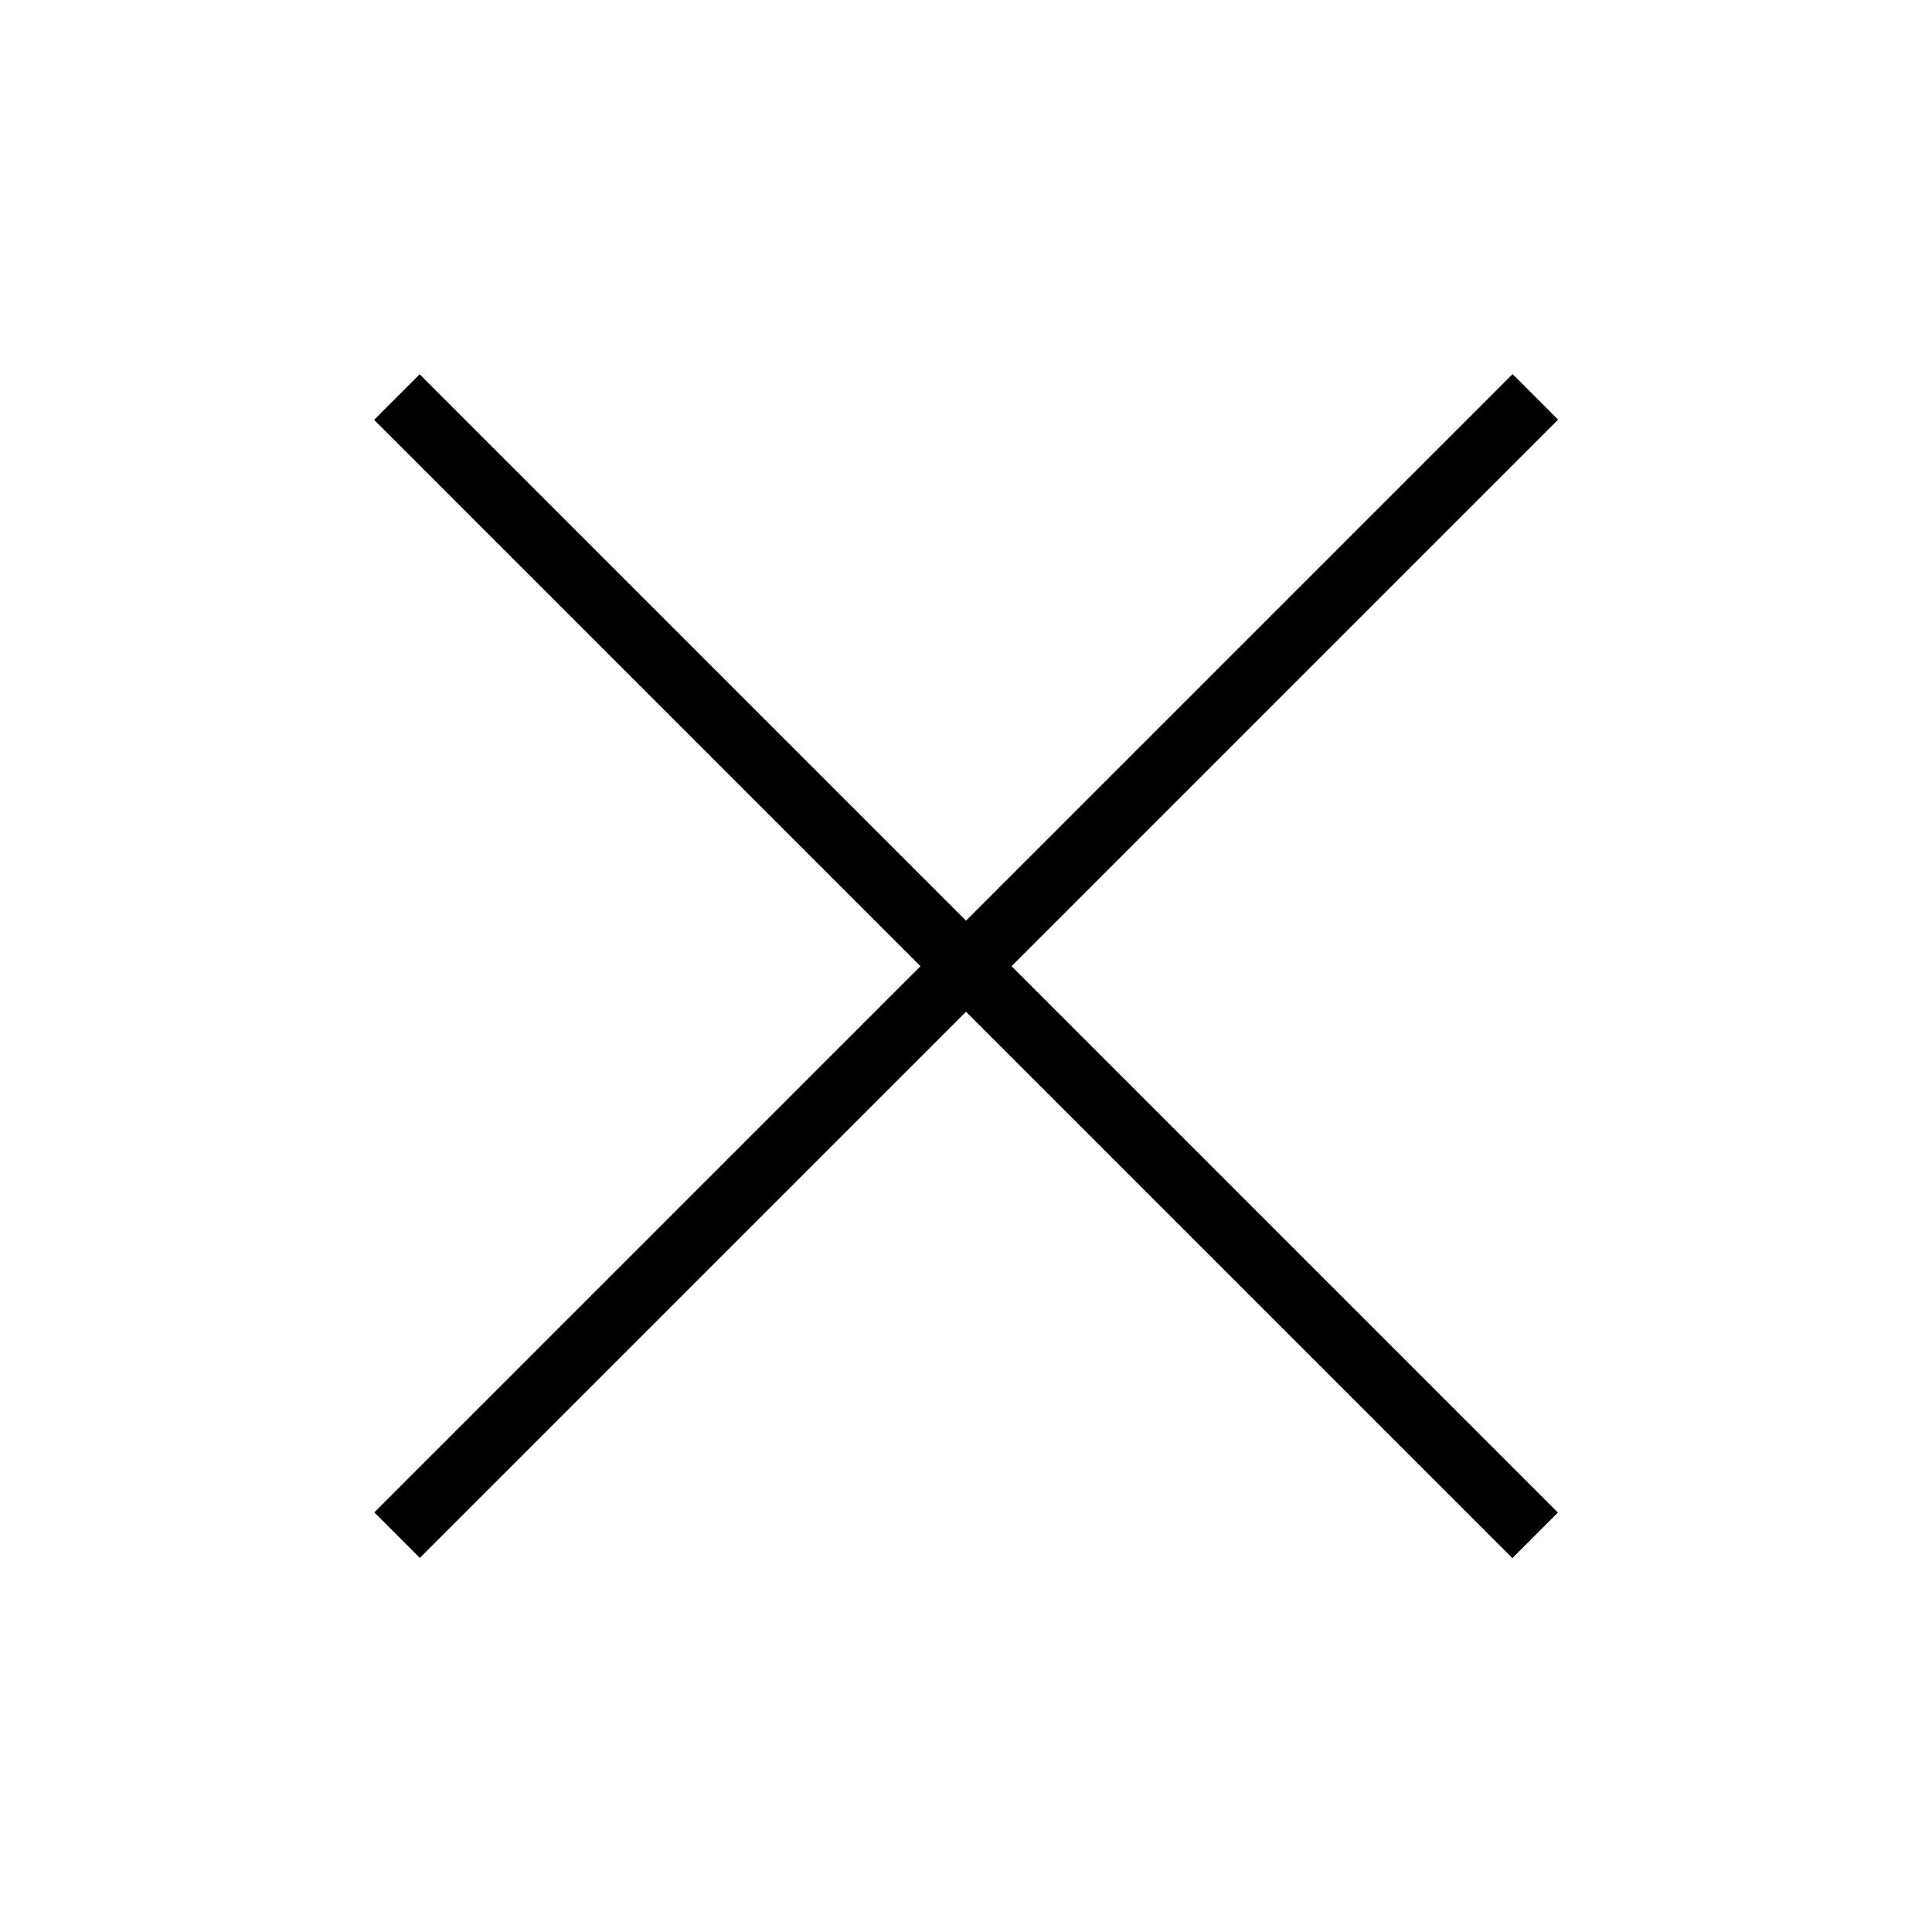 <?xml version="1.0" encoding="utf-8"?>
<!-- Generator: Adobe Illustrator 15.0.0, SVG Export Plug-In . SVG Version: 6.00 Build 0)  -->
<!DOCTYPE svg PUBLIC "-//W3C//DTD SVG 1.1//EN" "http://www.w3.org/Graphics/SVG/1.1/DTD/svg11.dtd">
<svg version="1.1" id="Layer_1" xmlns="http://www.w3.org/2000/svg" xmlns:xlink="http://www.w3.org/1999/xlink" x="0px" y="0px"
	 width="120px" height="120px" viewBox="0 0 120 120" enable-background="new 0 0 120 120" xml:space="preserve">
<rect x="10" y="58" transform="matrix(-0.707 -0.707 0.707 -0.707 60 144.853)" width="100" height="4"/>
<rect x="10" y="58" transform="matrix(-0.707 0.707 -0.707 -0.707 144.853 60)" width="100" height="4"/>
</svg>
